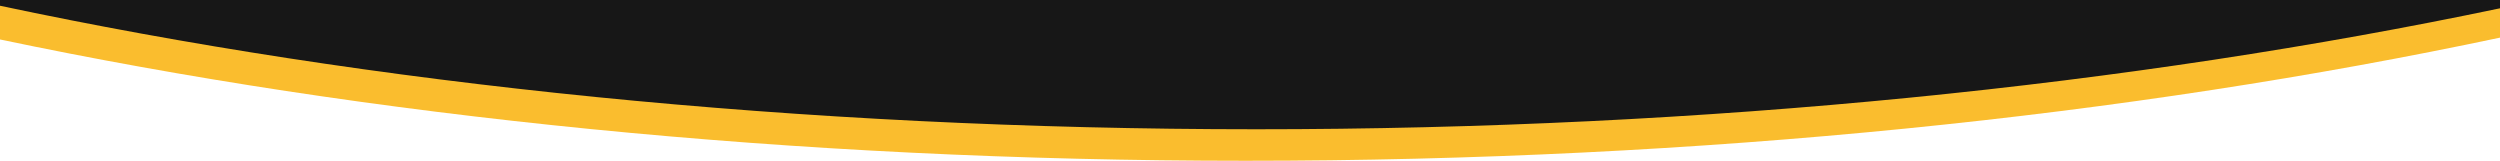 <svg width="1440" height="93" viewBox="0 0 1440 93" fill="none" xmlns="http://www.w3.org/2000/svg">
<g clip-path="url(#clip0_715_69)">
<path fill-rule="evenodd" clip-rule="evenodd" d="M1440 -236H0V22.729C211.817 67.217 456.657 92.615 717.5 92.615C980.399 92.615 1227.04 66.815 1440 21.674V-236ZM1440 193.237C1440 193.237 1140 236.942 698.985 193.237C257.971 149.533 0 198.633 0 198.633V237.588H1440V193.237Z" fill="#FABD2E"/>
<path fill-rule="evenodd" clip-rule="evenodd" d="M1440 -255H0V3.302C213.188 48.575 460.19 74.455 723.5 74.455C983.933 74.455 1228.41 49.137 1440 4.779V-255ZM1440 188.154C1440 188.154 1140 231.858 698.985 188.154C257.971 144.45 0 193.55 0 193.55V218.588H1440V188.154Z" fill="#171717"/>
</g>
<defs>
<clipPath id="clip0_715_69">
<rect width="1440" height="93" fill="white"/>
</clipPath>
</defs>
</svg>
